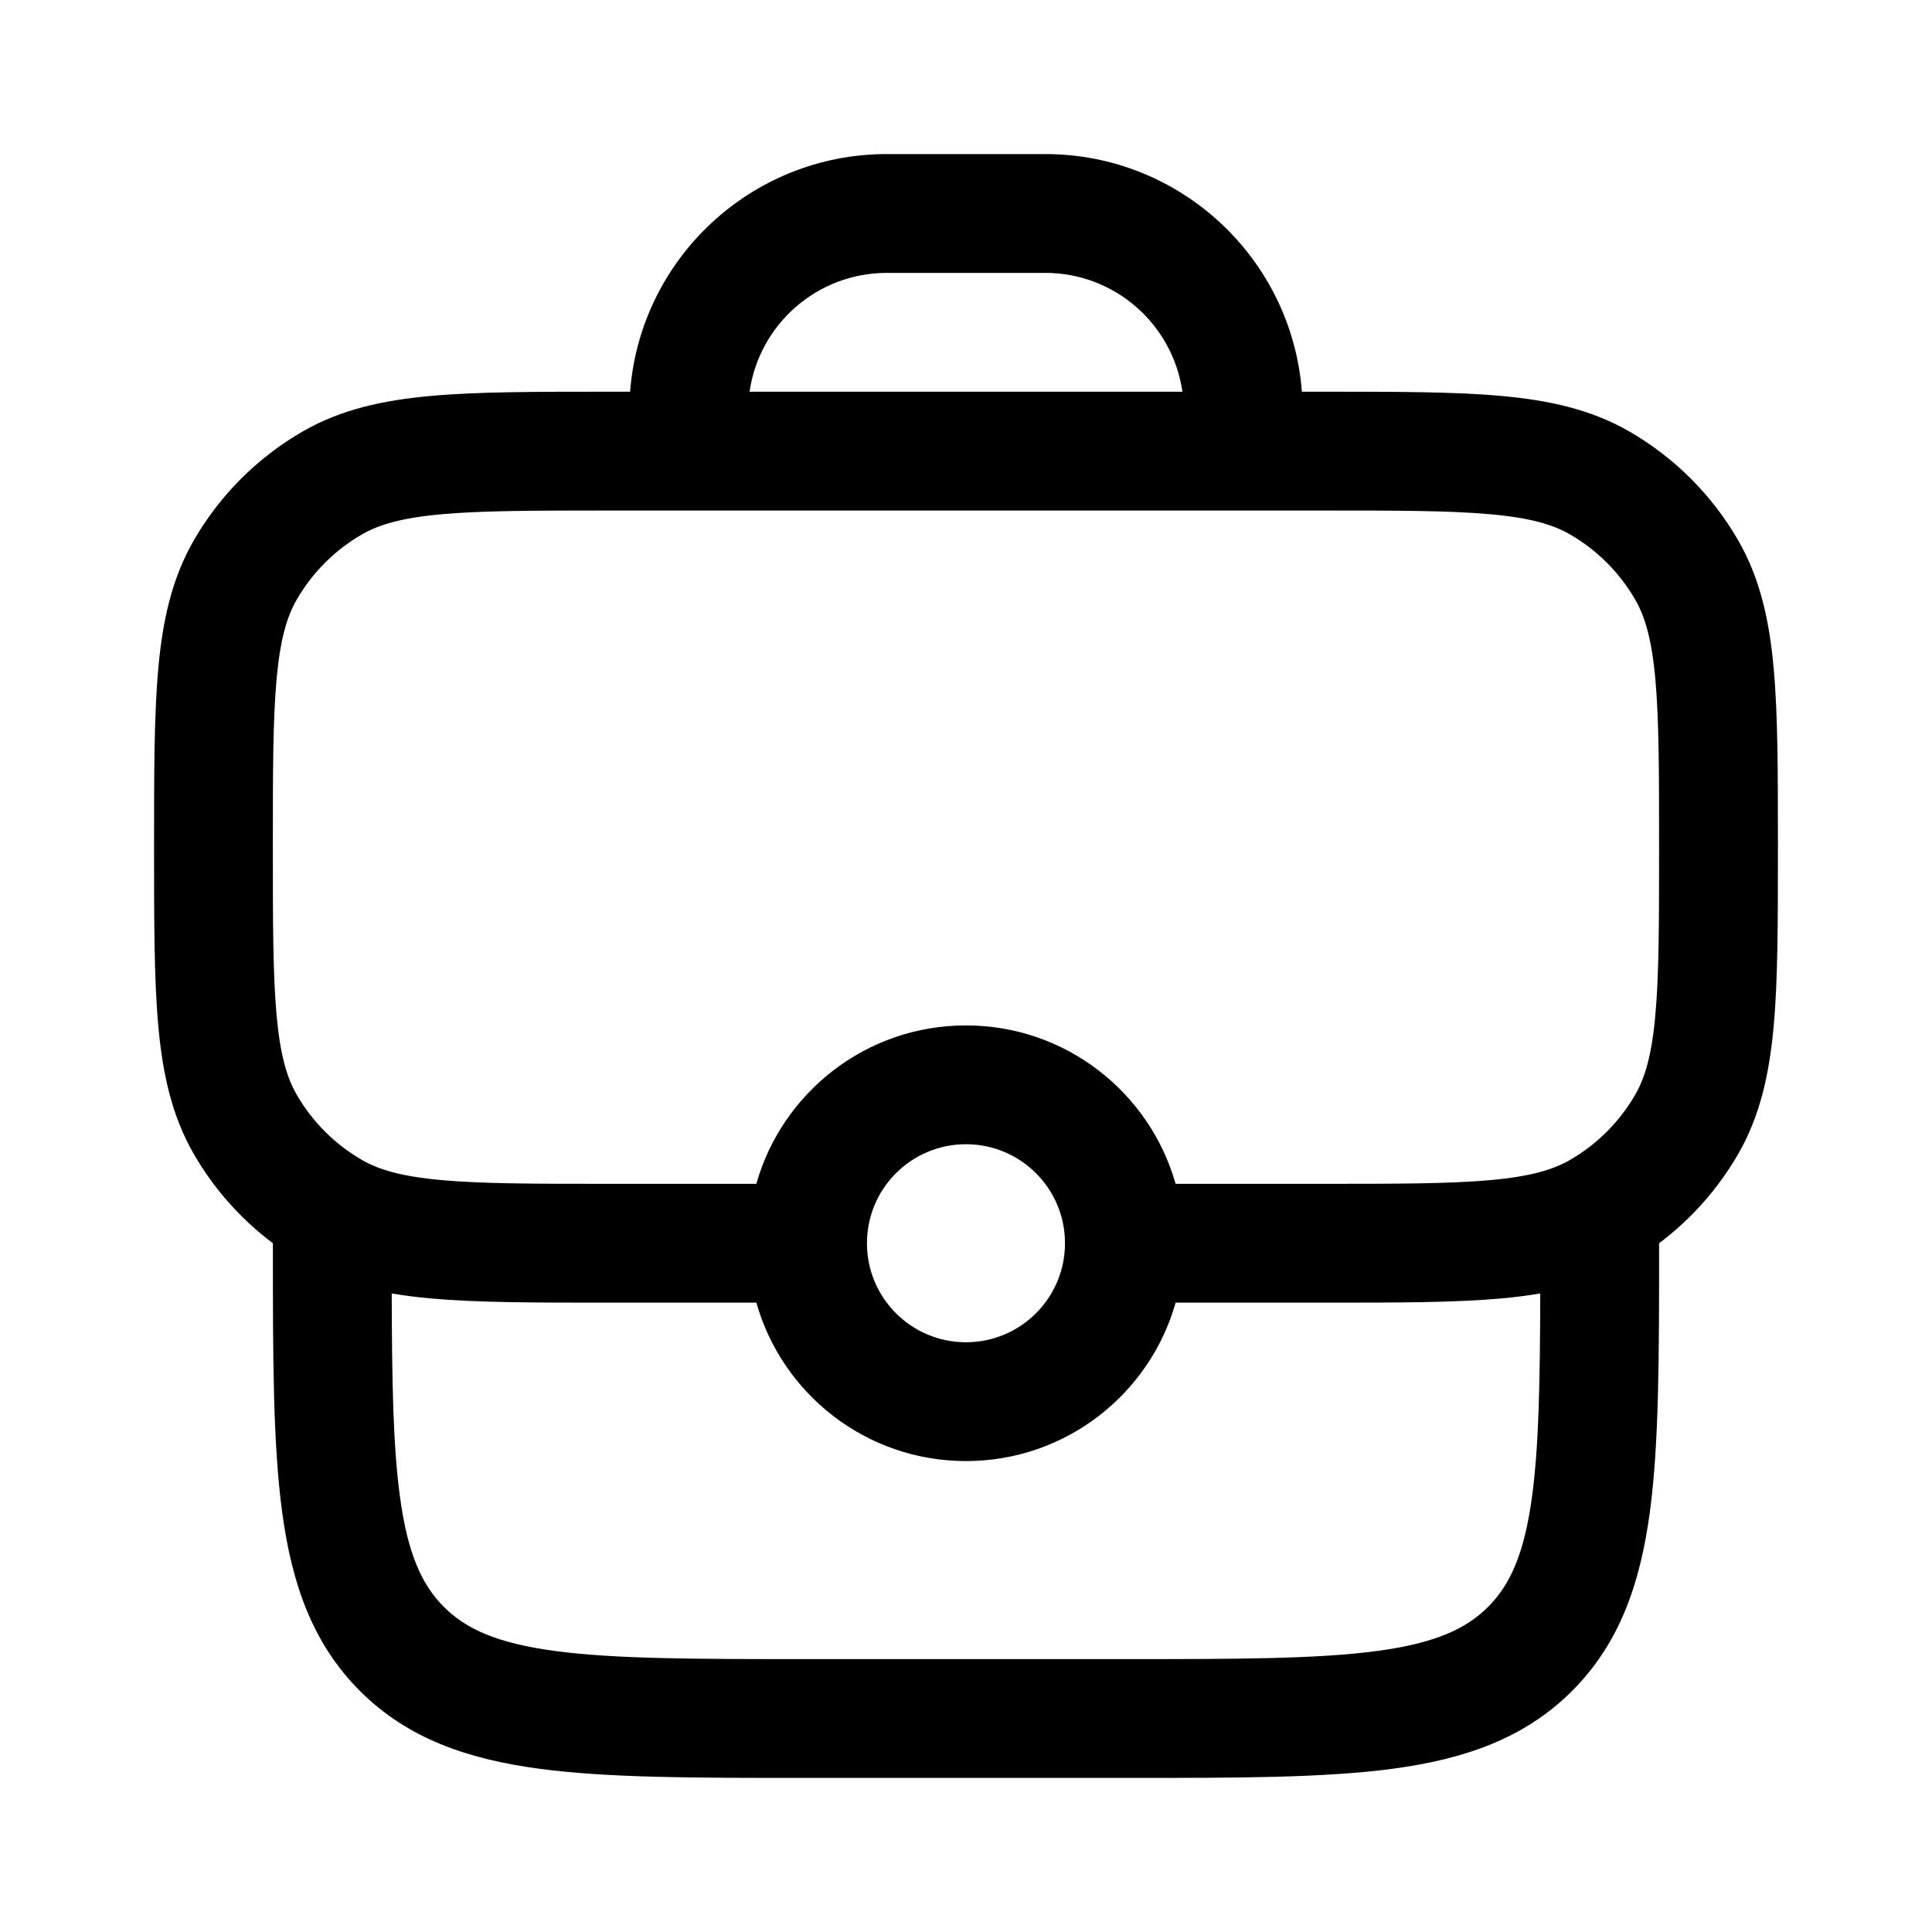 <?xml version="1.0" encoding="UTF-8"?>
<!-- Uploaded to: ICON Repo, www.svgrepo.com, Generator: ICON Repo Mixer Tools -->
<svg fill="#000000" width="800px" height="800px" version="1.1" viewBox="144 144 512 512" xmlns="http://www.w3.org/2000/svg">
 <path d="m379.01 184.83c-35.914 0-65.348 27.75-68.027 62.977h-6.195c-18.984 0-34.293 0-46.645 1.121-12.727 1.152-23.848 3.594-33.949 9.426-11.969 6.91-21.906 16.848-28.816 28.816-5.832 10.102-8.273 21.223-9.426 33.949-1.121 12.352-1.121 27.66-1.121 46.641v1.504c0 18.98 0 34.289 1.121 46.641 1.152 12.727 3.594 23.848 9.426 33.953 5.332 9.23 12.465 17.258 20.941 23.617v1.152c0 28.707 0 51.848 2.449 70.047 2.539 18.895 7.973 34.801 20.609 47.438s28.543 18.07 47.441 20.613c18.199 2.445 41.336 2.445 70.047 2.445h86.273c28.707 0 51.848 0 70.047-2.445 18.895-2.543 34.801-7.977 47.441-20.613 12.633-12.637 18.07-28.543 20.609-47.438 2.445-18.199 2.445-41.34 2.445-70.047v-1.152c8.477-6.359 15.609-14.387 20.941-23.617 5.832-10.105 8.273-21.227 9.426-33.953 1.121-12.352 1.121-27.66 1.121-46.641v-1.504c0-18.98 0-34.289-1.121-46.641-1.152-12.727-3.594-23.848-9.426-33.949-6.91-11.969-16.848-21.906-28.812-28.816-10.105-5.832-21.227-8.273-33.953-9.426-12.352-1.121-27.66-1.121-46.641-1.121h-6.199c-2.68-35.227-32.113-62.977-68.023-62.977zm0 31.488c-18.508 0-33.82 13.688-36.367 31.488h114.71c-2.547-17.801-17.859-31.488-36.363-31.488zm-129.04 324.16c-1.805-13.414-2.106-30.512-2.156-53.699 3.324 0.57 6.762 0.996 10.324 1.32 12.352 1.117 27.66 1.117 46.641 1.117h39.664c6.852 24.23 29.129 41.984 55.555 41.984 26.422 0 48.699-17.754 55.555-41.984h39.66c18.98 0 34.289 0 46.641-1.117 3.562-0.324 7-0.75 10.324-1.32-0.051 23.188-0.352 40.285-2.152 53.699-2.074 15.402-5.859 23.559-11.672 29.367-5.809 5.812-13.965 9.598-29.367 11.672-15.859 2.129-36.875 2.164-67.004 2.164h-83.969c-30.133 0-51.148-0.035-67.004-2.164-15.406-2.074-23.562-5.859-29.371-11.672-5.809-5.809-9.598-13.965-11.668-29.367zm205.58-82.75h38.906c19.91 0 33.789-0.016 44.551-0.992 10.543-0.953 16.539-2.731 21.051-5.336 7.18-4.144 13.145-10.109 17.289-17.289 2.602-4.512 4.383-10.504 5.336-21.051 0.977-10.758 0.992-24.641 0.992-44.547 0-19.91-0.016-33.789-0.992-44.551-0.953-10.543-2.734-16.539-5.336-21.051-4.144-7.18-10.109-13.145-17.289-17.289-4.512-2.606-10.508-4.383-21.051-5.336-10.762-0.977-24.641-0.992-44.551-0.992h-188.93c-19.91 0-33.789 0.016-44.551 0.992-10.543 0.953-16.539 2.731-21.051 5.336-7.18 4.144-13.141 10.109-17.289 17.289-2.602 4.512-4.379 10.508-5.336 21.051-0.977 10.762-0.992 24.641-0.992 44.551 0 19.906 0.016 33.789 0.992 44.547 0.957 10.547 2.734 16.539 5.336 21.051 4.148 7.18 10.109 13.145 17.289 17.289 4.512 2.606 10.508 4.383 21.051 5.336 10.762 0.977 24.641 0.992 44.551 0.992h38.91c6.852-24.23 29.129-41.984 55.555-41.984 26.422 0 48.699 17.754 55.555 41.984zm-81.797 15.746c0-14.496 11.746-26.242 26.242-26.242 14.492 0 26.238 11.746 26.238 26.242 0 14.492-11.746 26.238-26.238 26.238-14.496 0-26.242-11.746-26.242-26.238z" fill-rule="evenodd"/>
</svg>